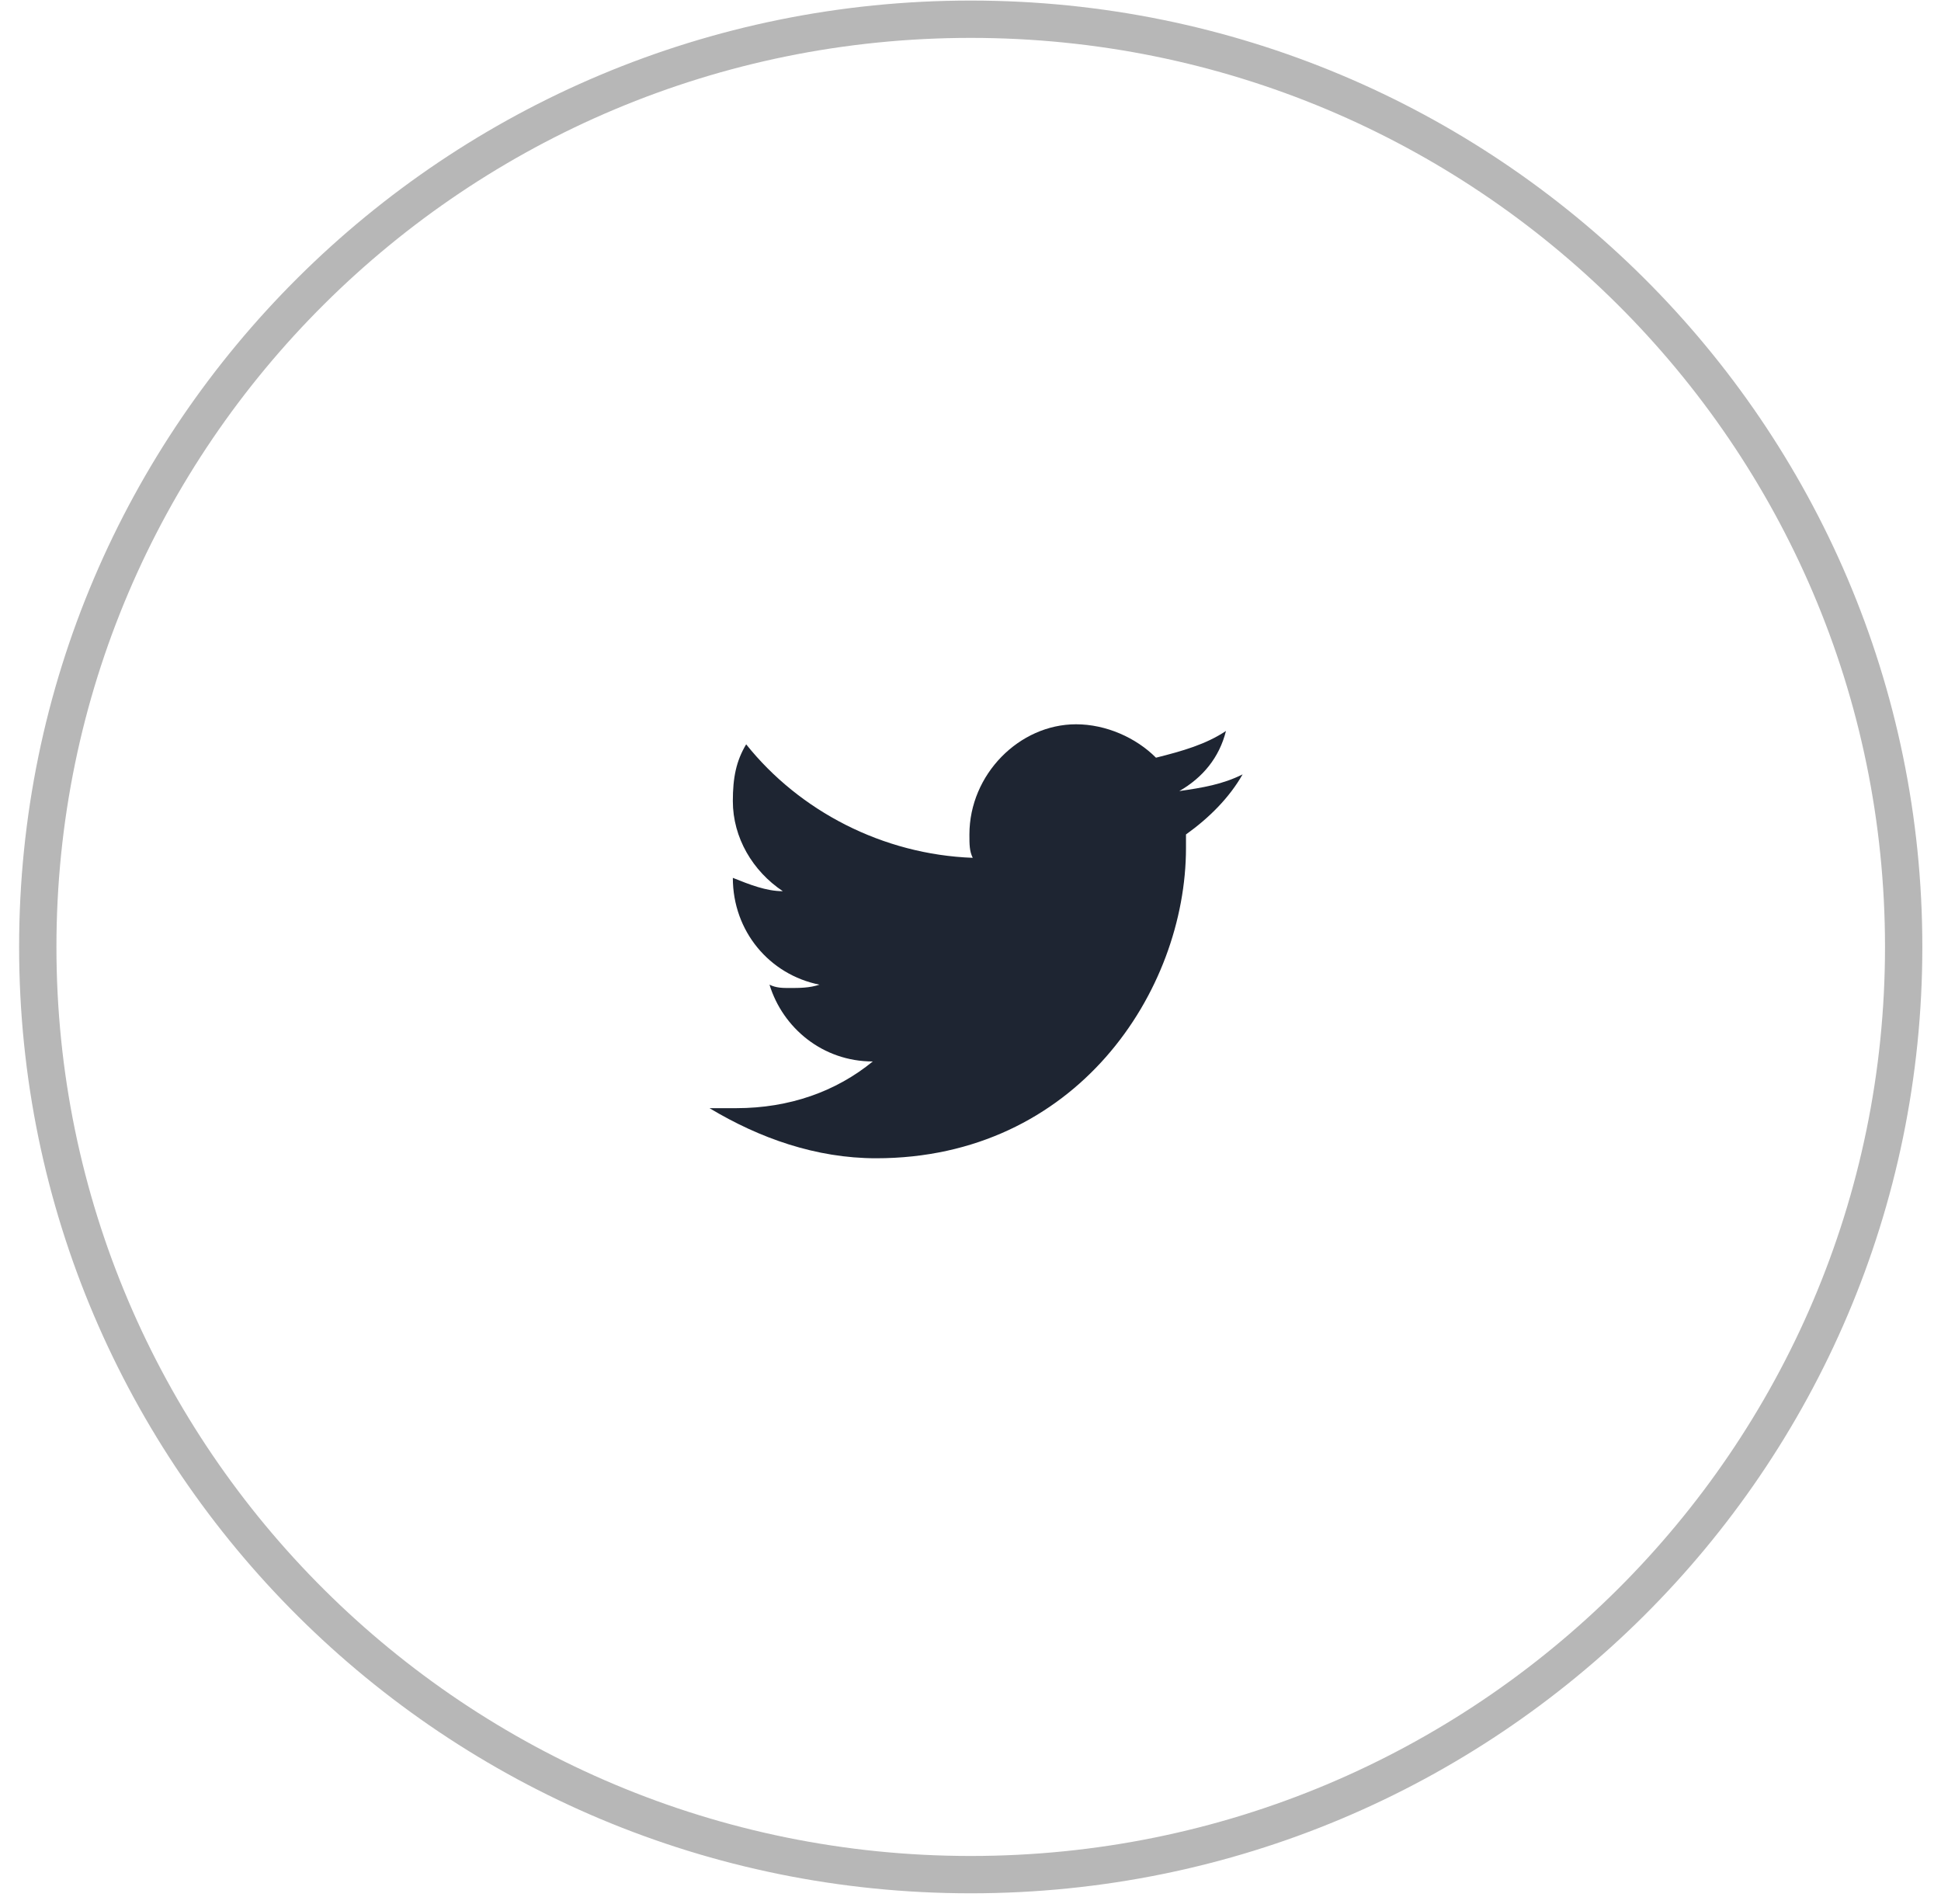 <svg width="52" height="51" viewBox="0 0 52 51" fill="none" xmlns="http://www.w3.org/2000/svg">
<path d="M26.006 50.215C39.81 50.215 51 39.09 51 25.365C51 11.64 39.81 0.515 26.006 0.515C12.202 0.515 1.012 11.64 1.012 25.365C1.012 39.09 12.202 50.215 26.006 50.215Z" stroke="#B7B7B7"/>
<path d="M33.29 20.743C32.755 21.011 32.219 21.1 31.594 21.19C32.219 20.832 32.665 20.296 32.844 19.58C32.308 19.938 31.683 20.117 30.969 20.296C30.434 19.759 29.63 19.401 28.827 19.401C27.309 19.401 25.971 20.743 25.971 22.352C25.971 22.62 25.971 22.799 26.06 22.978C23.65 22.889 21.418 21.726 19.99 19.938C19.722 20.385 19.633 20.832 19.633 21.458C19.633 22.442 20.168 23.336 20.972 23.872C20.525 23.872 20.079 23.693 19.633 23.515C19.633 24.945 20.615 26.108 21.954 26.376C21.686 26.465 21.418 26.465 21.15 26.465C20.972 26.465 20.793 26.465 20.615 26.376C20.972 27.538 22.043 28.433 23.382 28.433C22.4 29.237 21.15 29.684 19.722 29.684C19.454 29.684 19.276 29.684 19.008 29.684C20.347 30.489 21.864 31.026 23.471 31.026C28.827 31.026 31.773 26.555 31.773 22.71C31.773 22.62 31.773 22.442 31.773 22.352C32.398 21.905 32.933 21.369 33.29 20.743Z" fill="#1E2532"/>
</svg>
